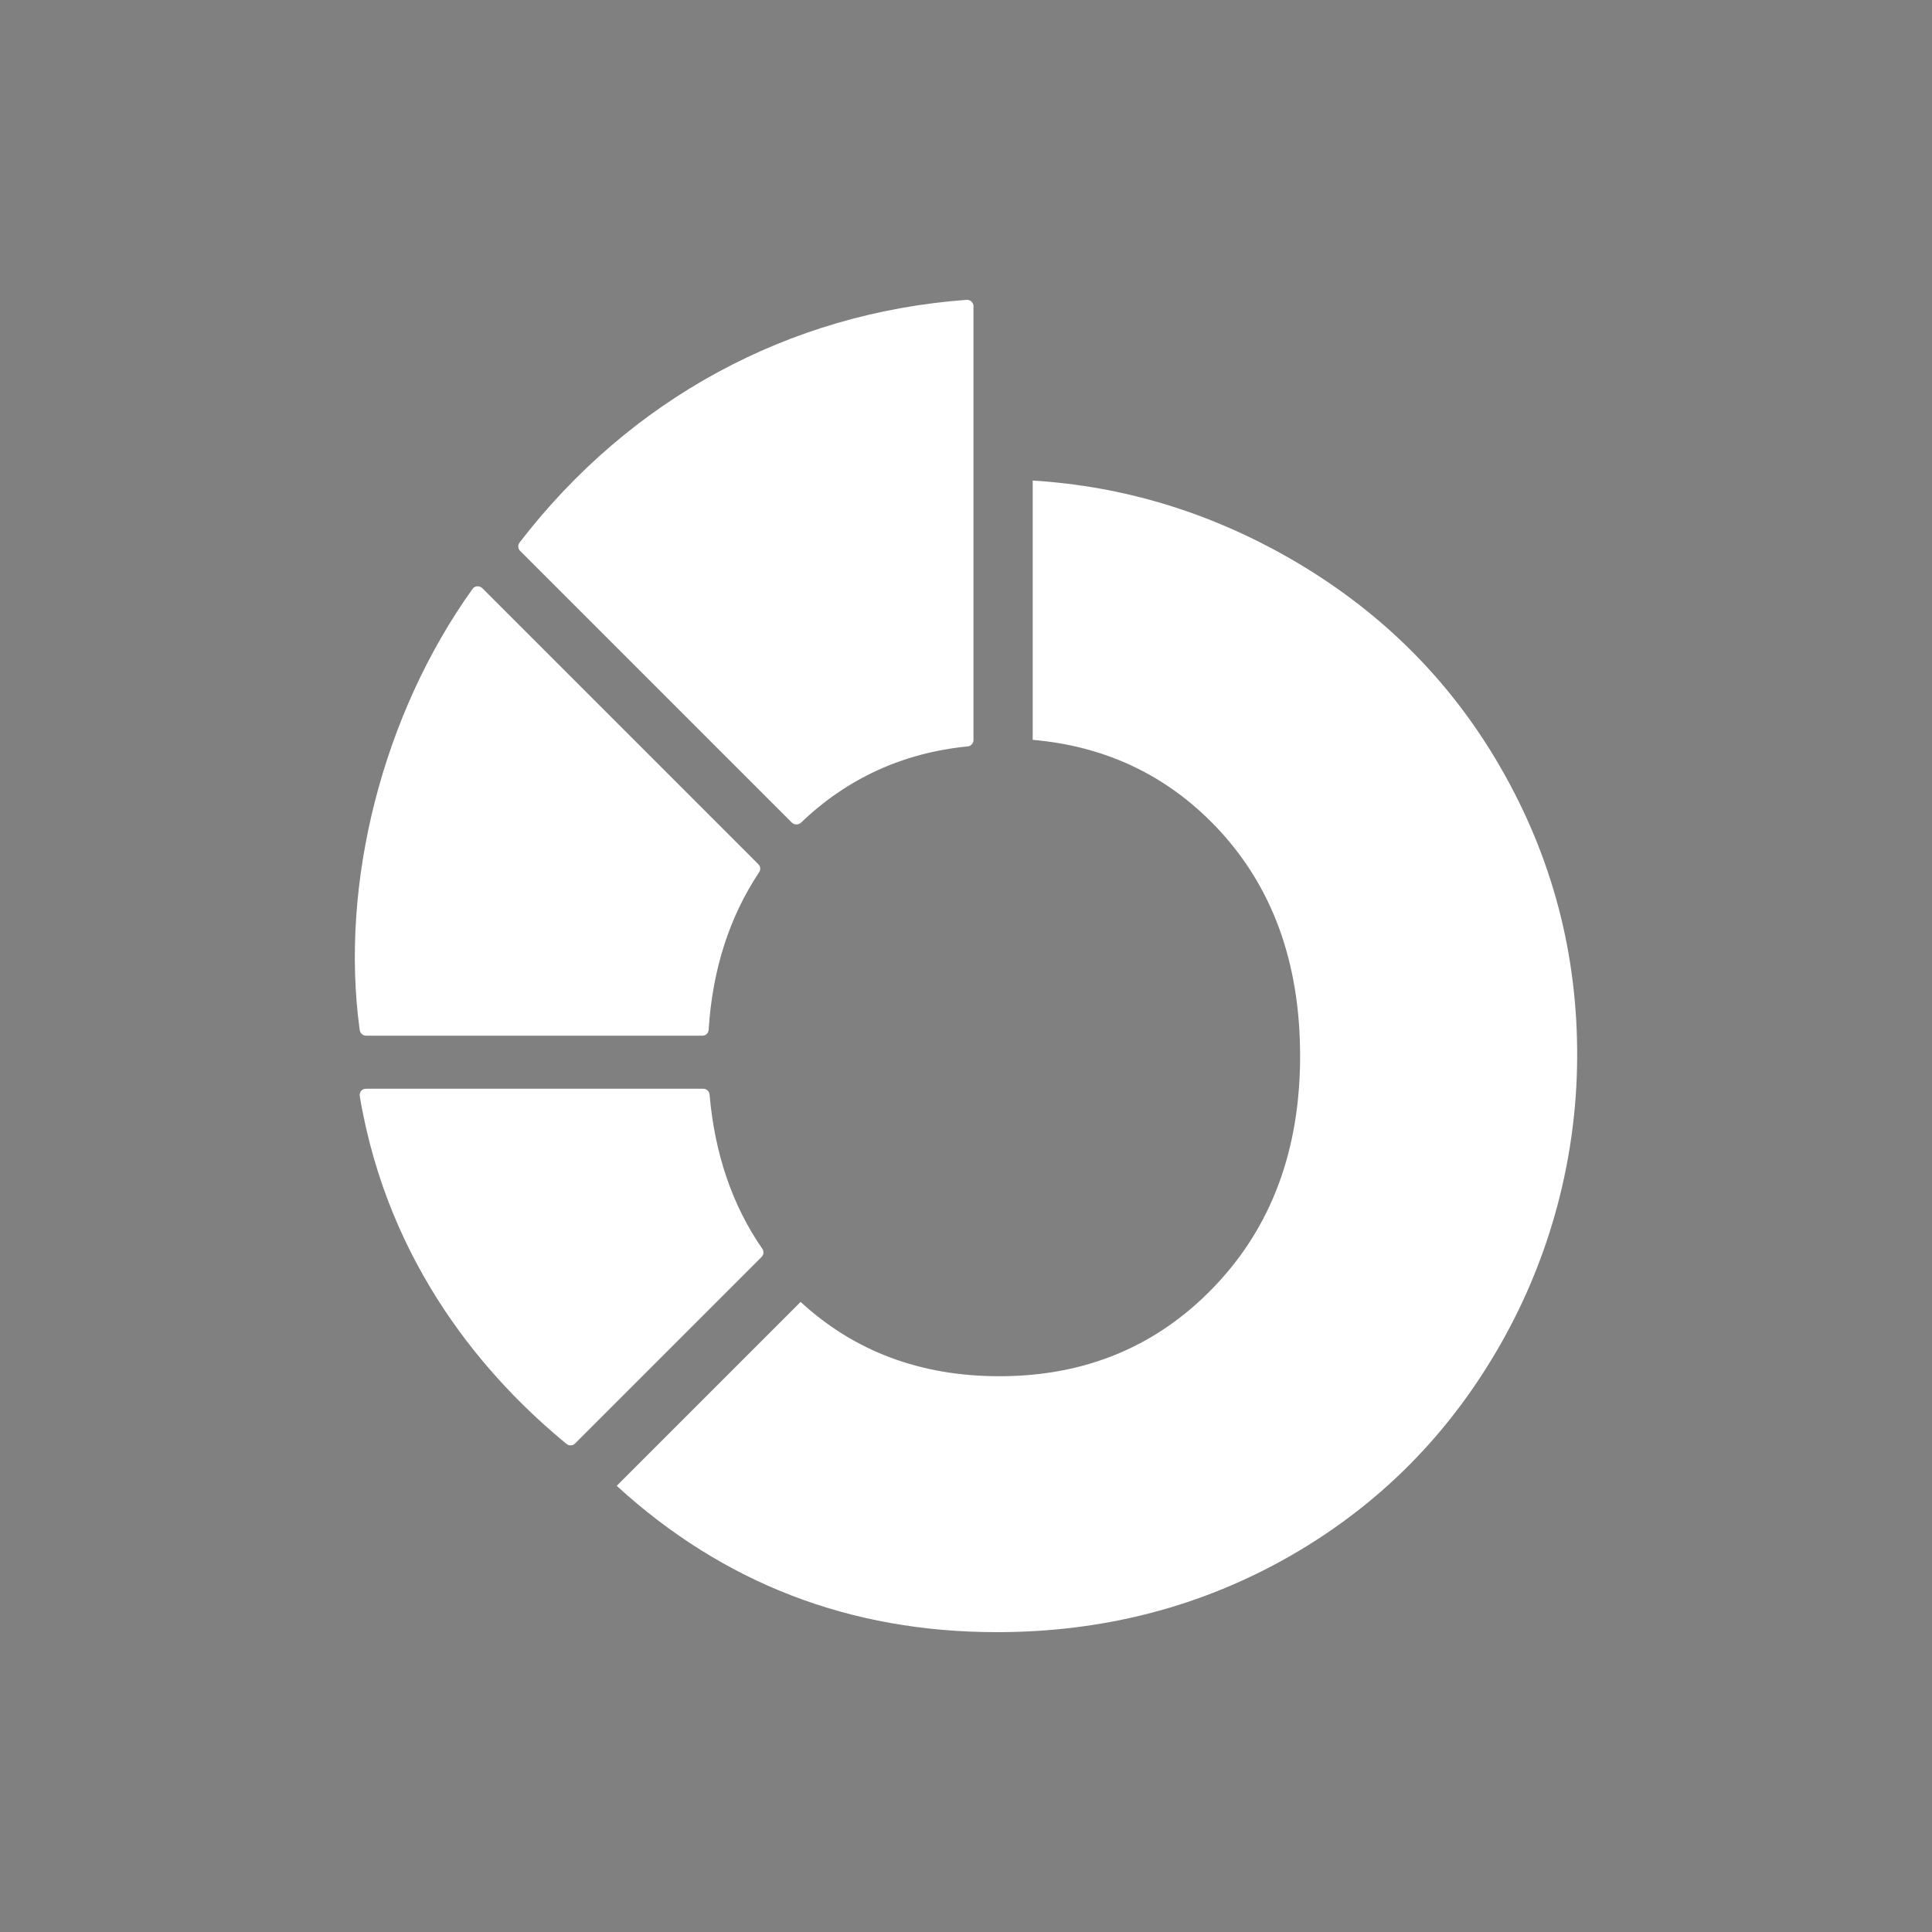 <?xml version="1.0" encoding="utf-8"?>
<!-- Generator: Adobe Illustrator 26.4.1, SVG Export Plug-In . SVG Version: 6.00 Build 0)  -->
<svg version="1.1" id="Camada_1" xmlns="http://www.w3.org/2000/svg" xmlns:xlink="http://www.w3.org/1999/xlink" x="0px" y="0px"
	 viewBox="0 0 150 150" style="enable-background:new 0 0 150 150;" xml:space="preserve">
<rect x="0" y="0" width="150" height="150" fill="#808080" stroke="none"/>
<style type="text/css">
	.st0{clip-path:url(#SVGID_00000050644812286880996690000002346035636669673399_);fill:#005F78;}
	.st1{clip-path:url(#SVGID_00000050644812286880996690000002346035636669673399_);}
	.st2{fill:none;stroke:#FFFFFF;stroke-width:1.478;stroke-linecap:round;stroke-miterlimit:10;}
	.st3{fill:#FFFFFF;}
	.st4{fill:none;stroke:#FFE190;stroke-width:1.814;stroke-miterlimit:10;}
	.st5{fill:none;stroke:#FFE190;stroke-width:1.473;stroke-miterlimit:10;}
	.st6{fill:none;stroke:#FFE190;stroke-width:1.548;stroke-miterlimit:10;}
	.st7{fill:none;stroke:#FFE190;stroke-width:2.342;stroke-miterlimit:10;}
	.st8{fill:none;stroke:#FFE190;stroke-width:1.171;stroke-miterlimit:10;}
	.st9{display:none;clip-path:url(#SVGID_00000050644812286880996690000002346035636669673399_);}
	.st10{fill:#005F78;}
	.st11{fill:none;stroke:#FFE190;stroke-width:2.648;stroke-linecap:round;stroke-miterlimit:10;}
	.st12{fill:none;stroke:#FFE190;stroke-width:3.497;stroke-linecap:round;stroke-miterlimit:10;}
	.st13{fill:none;stroke:#FFE190;stroke-width:3.557;stroke-linecap:round;stroke-miterlimit:10;}
	.st14{fill:none;stroke:#FFE190;stroke-width:3.264;stroke-linecap:round;stroke-miterlimit:10;}
	.st15{fill:none;stroke:#FFE190;stroke-width:3.023;stroke-linecap:round;stroke-miterlimit:10;}
	.st16{fill:none;stroke:#FFE190;stroke-width:3.539;stroke-linecap:round;stroke-miterlimit:10;}
	.st17{clip-path:url(#SVGID_00000086673921444662968000000005330917460690257297_);fill:#005F78;}
	.st18{clip-path:url(#SVGID_00000086673921444662968000000005330917460690257297_);}
	.st19{fill:none;stroke:#FFFFFF;stroke-width:1.52;stroke-linecap:round;stroke-miterlimit:10;}
	.st20{fill:none;stroke:#FFE190;stroke-width:1.466;stroke-linecap:round;stroke-miterlimit:10;}
	.st21{display:none;clip-path:url(#SVGID_00000086673921444662968000000005330917460690257297_);}
	.st22{clip-path:url(#SVGID_00000143582284993850383190000012256723476734918842_);fill:#005F78;}
	.st23{clip-path:url(#SVGID_00000143582284993850383190000012256723476734918842_);}
	.st24{fill:none;stroke:#FFFFFF;stroke-width:2.249;stroke-linecap:round;stroke-miterlimit:10;}
	.st25{fill:none;stroke:#FFE190;stroke-width:1.2;stroke-linecap:round;stroke-miterlimit:10;}
	.st26{display:none;clip-path:url(#SVGID_00000143582284993850383190000012256723476734918842_);}
	.st27{clip-path:url(#SVGID_00000013892047133095616470000007385129374643444359_);fill:#005F78;}
	.st28{clip-path:url(#SVGID_00000013892047133095616470000007385129374643444359_);}
	.st29{fill:none;stroke:#FFFFFF;stroke-width:3.635;stroke-linecap:round;stroke-miterlimit:10;}
	.st30{fill:none;stroke:#FFE190;stroke-width:0.96;stroke-linecap:round;stroke-miterlimit:10;}
	.st31{fill:none;stroke:#FFE190;stroke-width:0.96;stroke-linecap:round;stroke-miterlimit:10;stroke-dasharray:3.828,3.828;}
	.st32{fill:none;stroke:#FFE190;stroke-width:0.96;stroke-linecap:round;stroke-miterlimit:10;stroke-dasharray:3.779,3.779;}
	.st33{fill:none;stroke:#FFE190;stroke-width:0.96;stroke-linecap:round;stroke-miterlimit:10;stroke-dasharray:3.878,3.878;}
	.st34{fill:none;stroke:#FFE190;stroke-width:5.572;stroke-linecap:round;stroke-miterlimit:10;}
	.st35{fill:none;stroke:#FFE190;stroke-width:3.747;stroke-linecap:round;stroke-miterlimit:10;}
	.st36{fill:none;stroke:#FFE190;stroke-width:2.816;stroke-linecap:round;stroke-miterlimit:10;}
	.st37{fill:none;stroke:#FFE190;stroke-width:3.688;stroke-linecap:round;stroke-linejoin:round;stroke-miterlimit:10;}
	.st38{fill:#FFE190;}
	.st39{fill:none;stroke:#FFE190;stroke-width:0.99;stroke-linecap:round;stroke-miterlimit:10;stroke-dasharray:3.961;}
	.st40{fill:none;stroke:#FFE190;stroke-width:2.879;stroke-linecap:round;stroke-miterlimit:10;}
	.st41{fill:none;stroke:#FFE190;stroke-width:5.99;stroke-linecap:round;stroke-miterlimit:10;}
	.st42{fill:none;stroke:#FFE190;stroke-width:1.987;stroke-linecap:round;stroke-linejoin:round;stroke-miterlimit:10;}
	.st43{fill:none;stroke:#FFE190;stroke-width:0.96;stroke-linecap:round;stroke-miterlimit:10;stroke-dasharray:3.838;}
	.st44{fill:none;stroke:#FFE190;stroke-width:1.101;stroke-linecap:round;stroke-linejoin:round;stroke-miterlimit:10;}
	.st45{display:none;clip-path:url(#SVGID_00000013892047133095616470000007385129374643444359_);}
</style>
<g id="banner_x5F_ingles">
	<defs>
		<rect id="SVGID_00000073679656485926298980000005318035861777042846_" x="290.54" y="39.04" width="917" height="1300"/>
	</defs>
	<clipPath id="SVGID_00000018210624042323430120000006740772582848304262_">
		<use xlink:href="#SVGID_00000073679656485926298980000005318035861777042846_"  style="overflow:visible;"/>
	</clipPath>
	
		<rect x="117.11" y="17.04" style="clip-path:url(#SVGID_00000018210624042323430120000006740772582848304262_);fill:#005F78;" width="1178.98" height="1395.52"/>
</g>
<g>
	<path class="st3" d="M116.51,59.6c-3.96-6.88-9.48-12.33-16.55-16.35c-6.22-3.53-12.81-5.51-19.78-5.94v20.13
		c5.67,0.5,10.4,2.75,14.22,6.74c4.36,4.56,6.54,10.5,6.54,17.8c0,7.3-2.22,13.27-6.66,17.91c-4.44,4.64-10,6.96-16.69,6.96
		c-6.12,0-11.26-1.93-15.43-5.77l-14.28,14.28c8.28,7.57,18.12,11.36,29.51,11.36c8.29,0,15.88-1.97,22.77-5.91
		c6.95-3.98,12.43-9.51,16.43-16.6c3.78-6.69,5.81-14.3,5.86-21.99C122.51,74.13,120.53,66.58,116.51,59.6z"/>
	<g>
		<g>
			<path class="st3" d="M61.83,64.01c-0.13,0-0.25-0.05-0.35-0.14l-21.1-21.1c-0.17-0.17-0.19-0.45-0.04-0.65
				c8.57-11.14,20.89-17.83,34.71-18.84c0.14-0.01,0.27,0.04,0.37,0.13c0.1,0.09,0.16,0.22,0.16,0.36v33.69
				c0,0.25-0.19,0.46-0.44,0.49c-5.01,0.49-9.37,2.48-12.96,5.93C62.07,63.97,61.95,64.01,61.83,64.01z"/>
			<path class="st3" d="M54.54,80.41H28.42c-0.24,0-0.45-0.18-0.49-0.42c-1.57-11.39,1.78-24.53,8.76-34.27
				c0.08-0.12,0.22-0.19,0.36-0.2c0.14-0.01,0.28,0.04,0.39,0.14L58.88,67.1c0.17,0.17,0.19,0.42,0.06,0.62
				c-2.31,3.46-3.63,7.58-3.92,12.23C55.01,80.21,54.8,80.41,54.54,80.41z"/>
			<path class="st3" d="M44.3,112.22c-0.11,0-0.22-0.04-0.31-0.11c-6.1-5-13.83-13.74-16.06-27.01c-0.02-0.14,0.02-0.29,0.11-0.4
				c0.09-0.11,0.23-0.17,0.37-0.17h26.19c0.25,0,0.47,0.19,0.49,0.45c0.4,4.61,1.78,8.64,4.1,11.98c0.13,0.19,0.11,0.46-0.06,0.63
				l-14.49,14.49C44.55,112.17,44.43,112.22,44.3,112.22z"/>
		</g>
	</g>
</g>
</svg>
